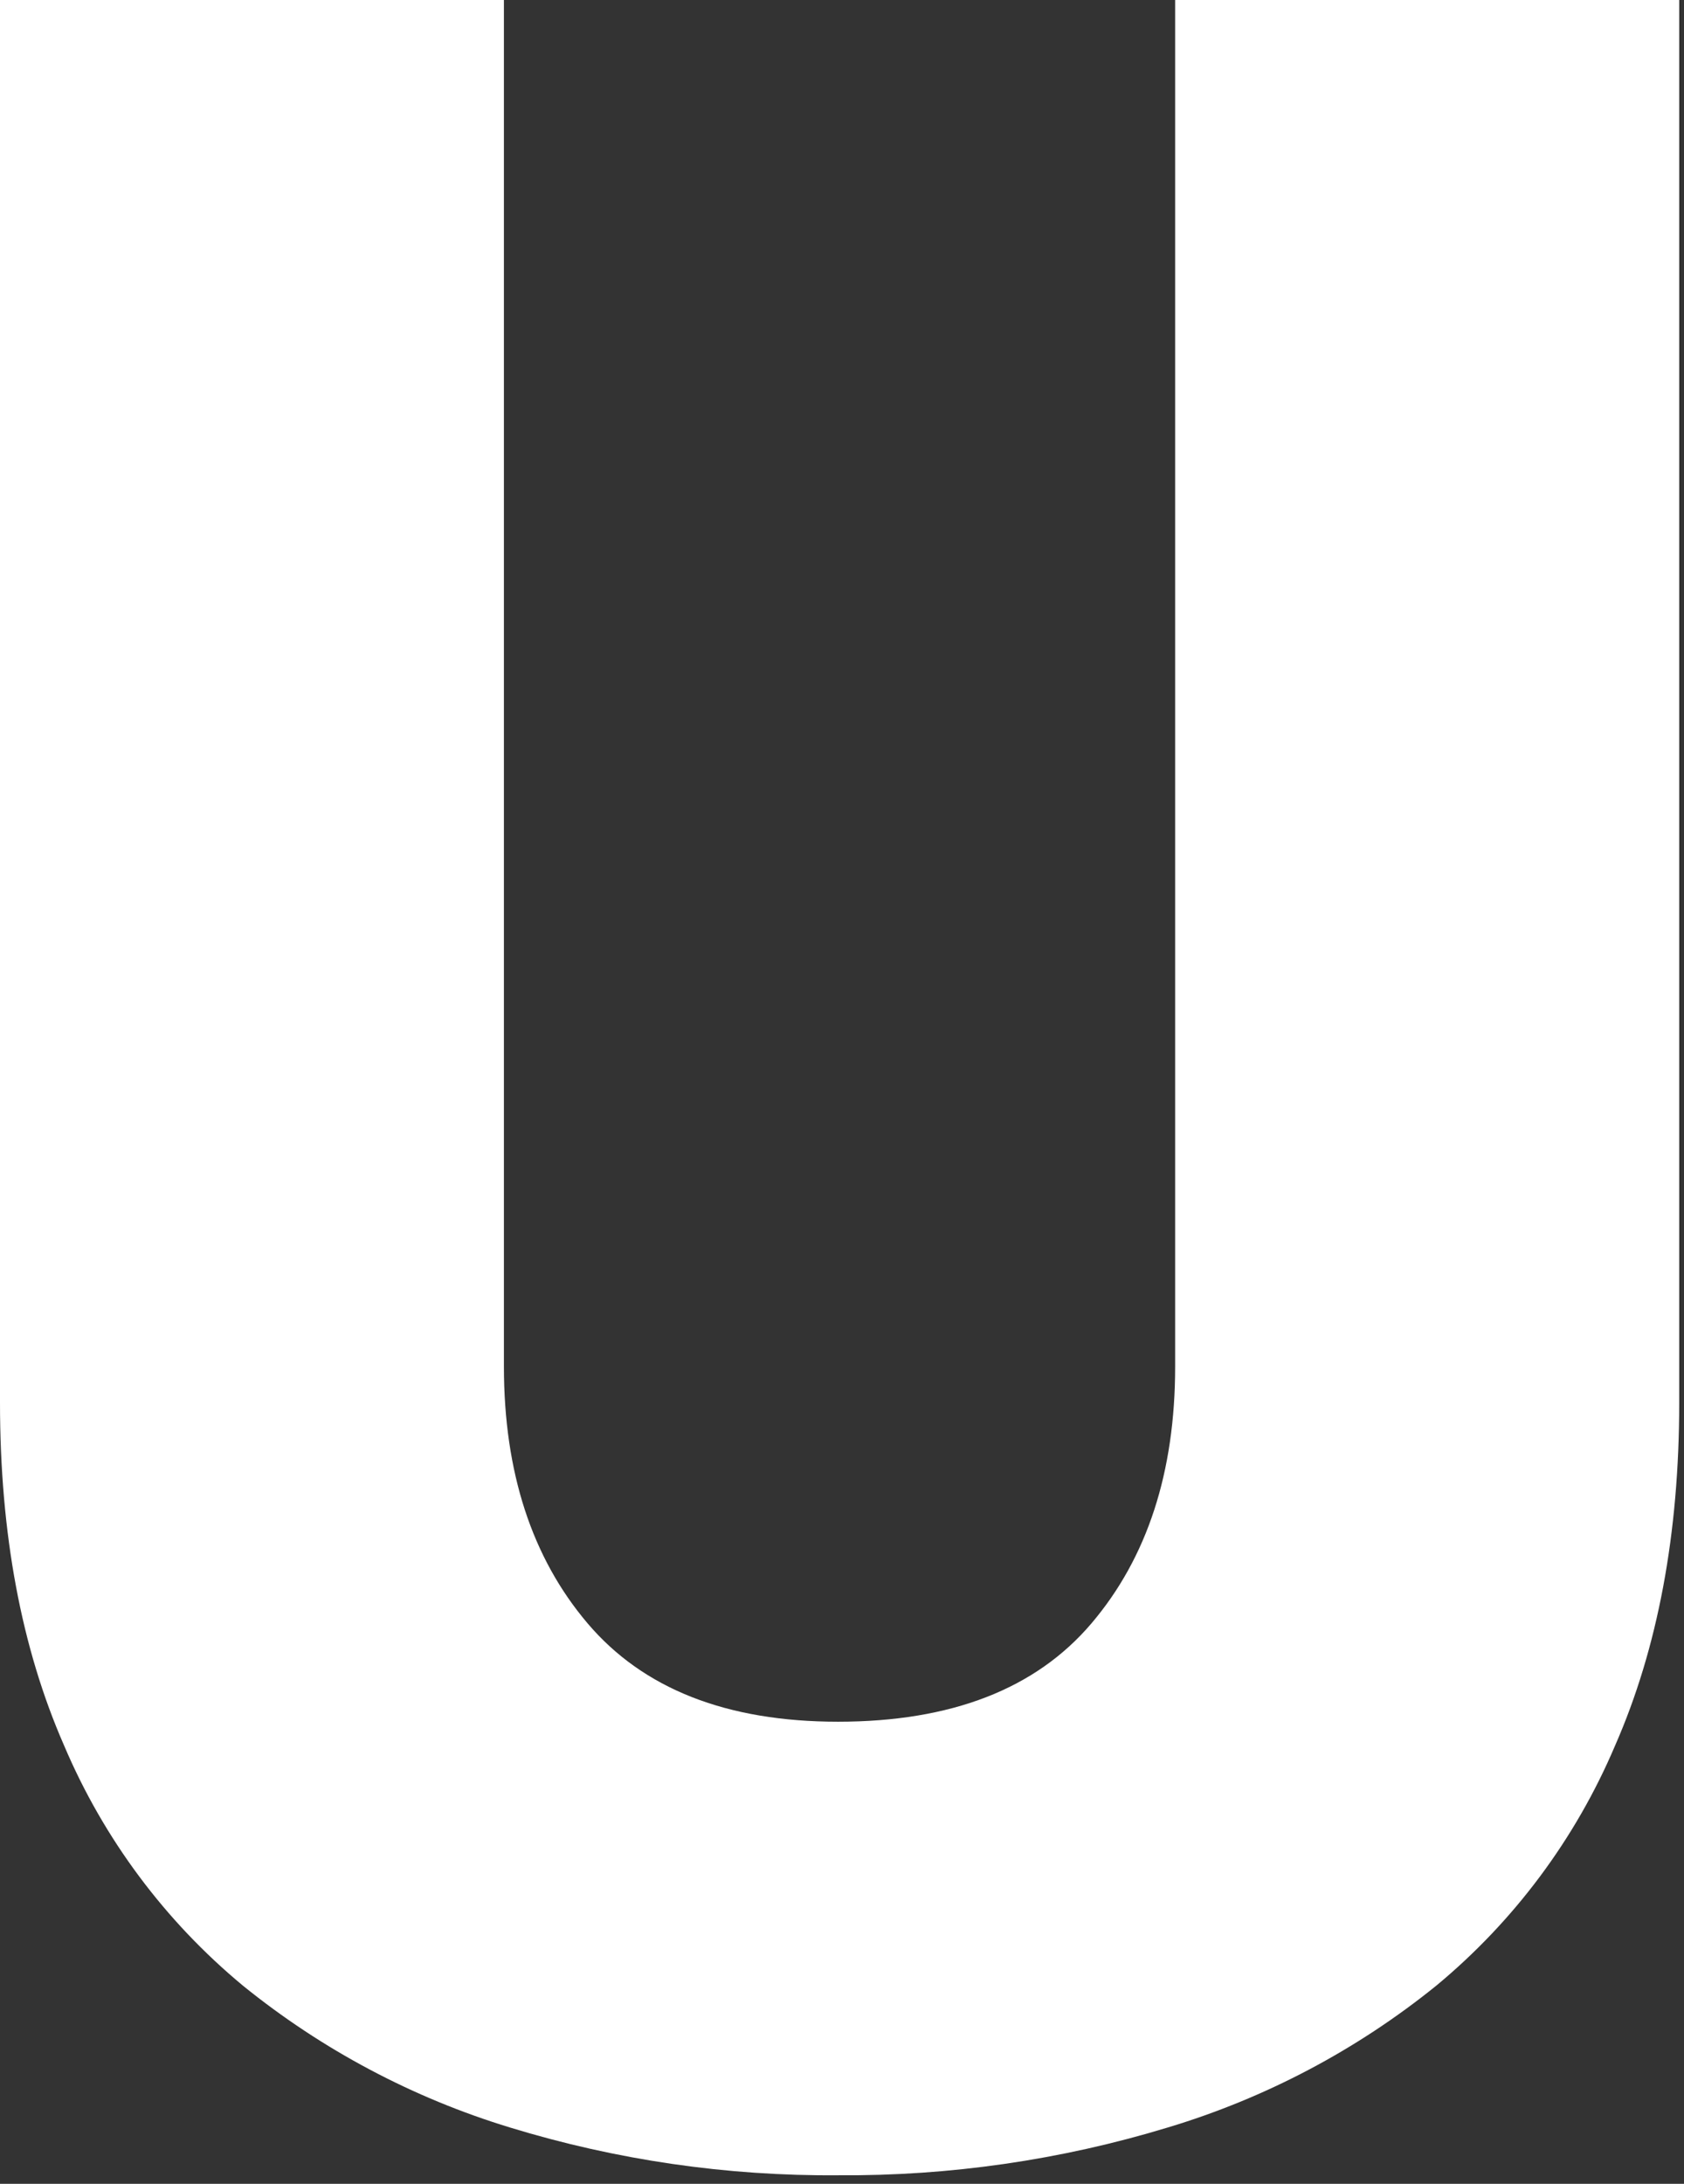<svg xmlns="http://www.w3.org/2000/svg" width="135" height="175" viewBox="0 0 135 175" fill="none"><rect x="0" y="0" width="135" height="175" fill="#333333" stroke="none"/><g clip-path="url(#clip0_17_2)"><path d="M0 0V112.383C0 122.904 1.714 132.07 5.141 139.883C8.314 147.354 13.234 153.954 19.487 159.13C25.823 164.258 33.089 168.114 40.887 170.488C49.407 173.096 58.277 174.386 67.187 174.314C76.137 174.381 85.046 173.091 93.609 170.488C101.451 168.132 108.76 164.275 115.129 159.13C121.382 153.954 126.303 147.353 129.476 139.881C132.903 132.07 134.617 122.903 134.617 112.381V0H94.207V109.514C94.207 117.963 91.974 124.817 87.507 130.078C83.04 135.339 76.265 137.969 67.182 137.969C58.255 137.969 51.56 135.339 47.097 130.078C42.634 124.817 40.4 117.963 40.397 109.514V0H0Z" fill="white"></path></g><defs><clipPath id="clip0_17_2"><rect width="134.621" height="174.313" fill="white"></rect></clipPath></defs></svg>